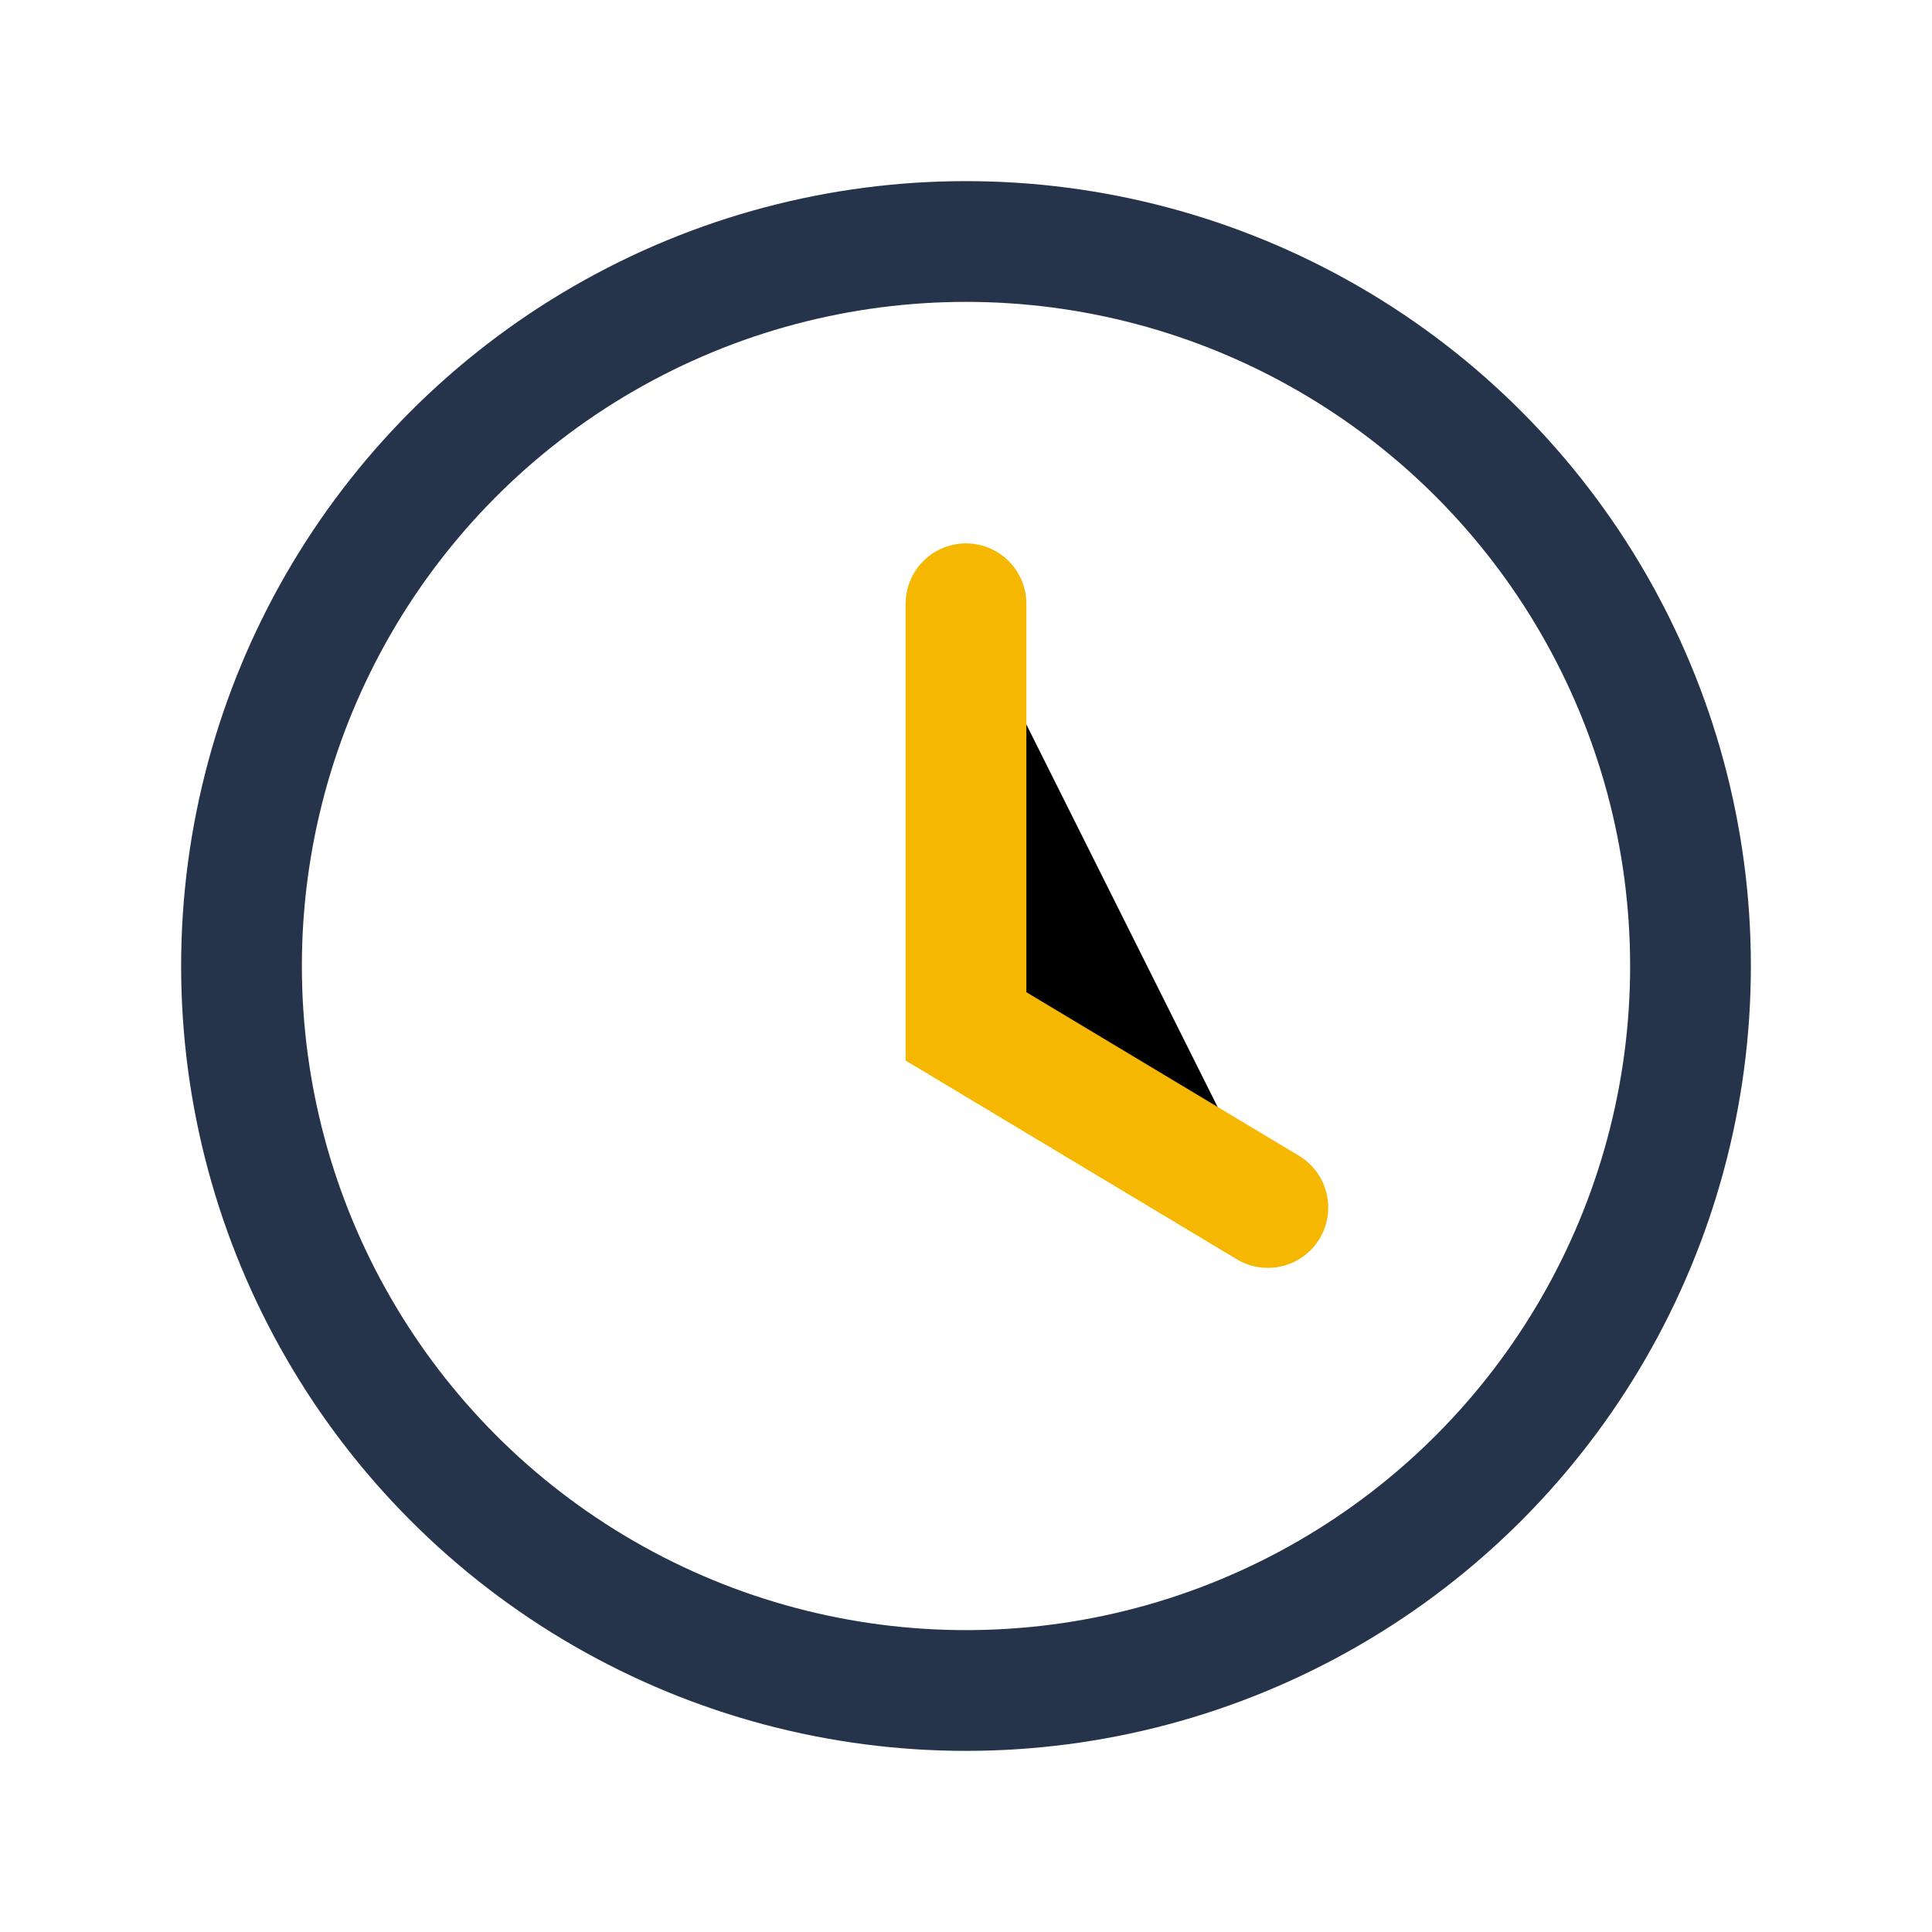 <?xml version="1.0" encoding="UTF-8"?>
<svg xmlns="http://www.w3.org/2000/svg" width="32" height="32" viewBox="0 0 32 32"><circle cx="16" cy="16" r="12" fill="none" stroke="#25344A" stroke-width="2"/><path d="M16 10v7l5 3" stroke="#F5B700" stroke-width="2" stroke-linecap="round"/></svg>
